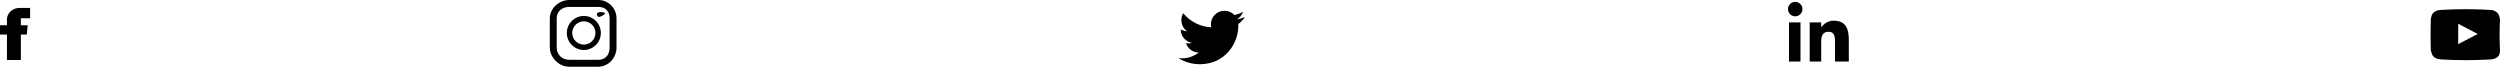 <!-- Generator: Adobe Illustrator 24.0.3, SVG Export Plug-In  -->
<svg version="1.1" xmlns="http://www.w3.org/2000/svg" xmlns:xlink="http://www.w3.org/1999/xlink" x="0px" y="0px"
	 width="944.028px" height="25.193px" viewBox="0 0 944.028 25.193" style="enable-background:new 0 0 944.028 25.193;"
	 xml:space="preserve">
<style type="text/css">
	.st0{fill-rule:evenodd;clip-rule:evenodd;}
</style>
<defs>
</defs>
<path d="M2.625,7.243v2.292H0v3.5h2.625v9.625h5.25v-9.625h2.221l0.368-3.5H7.875V7.456c0-0.791-0.102-0.547,0.269-0.547h3.231
	V2.999L7.566,2.985C4.097,2.985,2.625,5.584,2.625,7.243z"/>
<g>
	<path d="M230.2,17.946c0,2.706-1.561,4.641-4.238,4.641h-10.996c-2.705,0-4.747-1.964-4.747-4.641V6.95
		c0-2.705,2.07-4.344,4.747-4.344h10.996c2.706,0,4.238,1.667,4.238,4.344V17.946z M225.962,0h-10.996
		c-3.839,0-7.353,3.14-7.353,6.95v10.996c0,3.81,3.515,7.247,7.326,7.247h11.023c3.81,0,6.844-3.436,6.844-7.247V6.95
		C232.806,3.14,229.772,0,225.962,0z"/>
	<path d="M220.464,16.84c-2.415,0-4.392-1.978-4.392-4.392c0-2.415,1.979-4.392,4.392-4.392c2.415,0,4.392,1.979,4.392,4.392
		C224.856,14.863,222.879,16.84,220.464,16.84z M220.464,6.02c-3.548,0-6.428,2.909-6.428,6.428c0,3.548,2.88,6.428,6.428,6.428
		c3.548,0,6.428-2.88,6.428-6.428C226.892,8.929,224.014,6.02,220.464,6.02z"/>
	<path d="M228.463,5.212c0,0-3.053,2.606-3.053,0C225.409,4.344,228.463,4.344,228.463,5.212"/>
</g>
<path d="M928.244,16.651v-7.67l7.376,3.848L928.244,16.651z M944.018,7.65c0,0-0.064-1.881-0.879-2.709
	c-1.036-1.088-2.098-1.109-2.632-1.173c-3.822-0.277-9.449-0.294-9.449-0.294h-0.013c0,0-5.729,0.017-9.551,0.294
	c-0.533,0.064-1.698,0.076-2.734,1.164c-0.819,0.827-0.874,2.713-0.874,2.713s-0.068,2.214-0.068,4.424v2.073
	c0,2.21,0.064,4.42,0.064,4.42s0.16,1.881,0.979,2.709c1.036,1.088,2.349,1.053,2.959,1.169c2.184,0.204,9.256,0.273,9.256,0.273
	s5.724-0.009,9.542-0.286c0.533-0.064,1.691-0.068,2.728-1.156c0.819-0.827,0.67-2.709,0.67-2.709s-0.136-2.21-0.136-4.42V12.07
	C943.881,9.86,944.018,7.65,944.018,7.65z"/>
<path class="st0" d="M453.516,24.236c9.169-0.229,14.096-7.858,14.096-14.487c0-0.222-0.045-0.44-0.055-0.659
	c1.002-0.717,1.852-1.616,2.54-2.637c-0.92,0.405-1.919,0.68-2.957,0.801c1.06-0.63,1.867-1.627,2.25-2.817
	c-0.99,0.584-2.092,1.008-3.26,1.236c-0.938-0.989-2.272-1.608-3.747-1.608c-2.835,0-5.133,2.28-5.133,5.094
	c0,0.399,0.045,0.787,0.133,1.159c-4.265-0.211-8.047-2.239-10.578-5.32c-0.442,0.751-0.694,1.627-0.694,2.561
	c0,1.767,0.801,3.325,2.179,4.239c-0.843-0.026-1.562-0.255-2.431-0.637c0,0.02,0,0.042,0,0.064c0,2.467,1.873,4.525,4.222,4.993
	c-0.431,0.118-0.832,0.179-1.3,0.179c-0.33,0-0.626-0.032-0.94-0.091c0.653,2.023,2.562,3.495,4.807,3.538
	c-1.756,1.366-4.002,2.18-6.406,2.18c-0.412,0-0.493-0.025-1.252-0.072v0.003c2.279,1.394,4.858,2.225,7.64,2.28h1.047"/>
<g>
	<path d="M675.539,8.467h4.344v14.768h-4.344V8.467z M677.892,0.701c1.505,0,2.728,1.223,2.728,2.731
		c0,1.506-1.223,2.729-2.728,2.729c-1.508,0-2.728-1.223-2.728-2.729C675.164,1.924,676.383,0.701,677.892,0.701"/>
	<path d="M683.358,8.467h4.344v1.737h0.078c0.629-0.869,2.287-2.398,4.577-2.398c4.767,0,5.77,3.184,5.77,7.263v8.166h-5.212v-7.225
		c0-1.757-0.002-4.016-2.418-4.016c-2.45,0-2.795,1.915-2.795,3.89v7.351h-4.344V8.467z"/>
</g>
</svg>